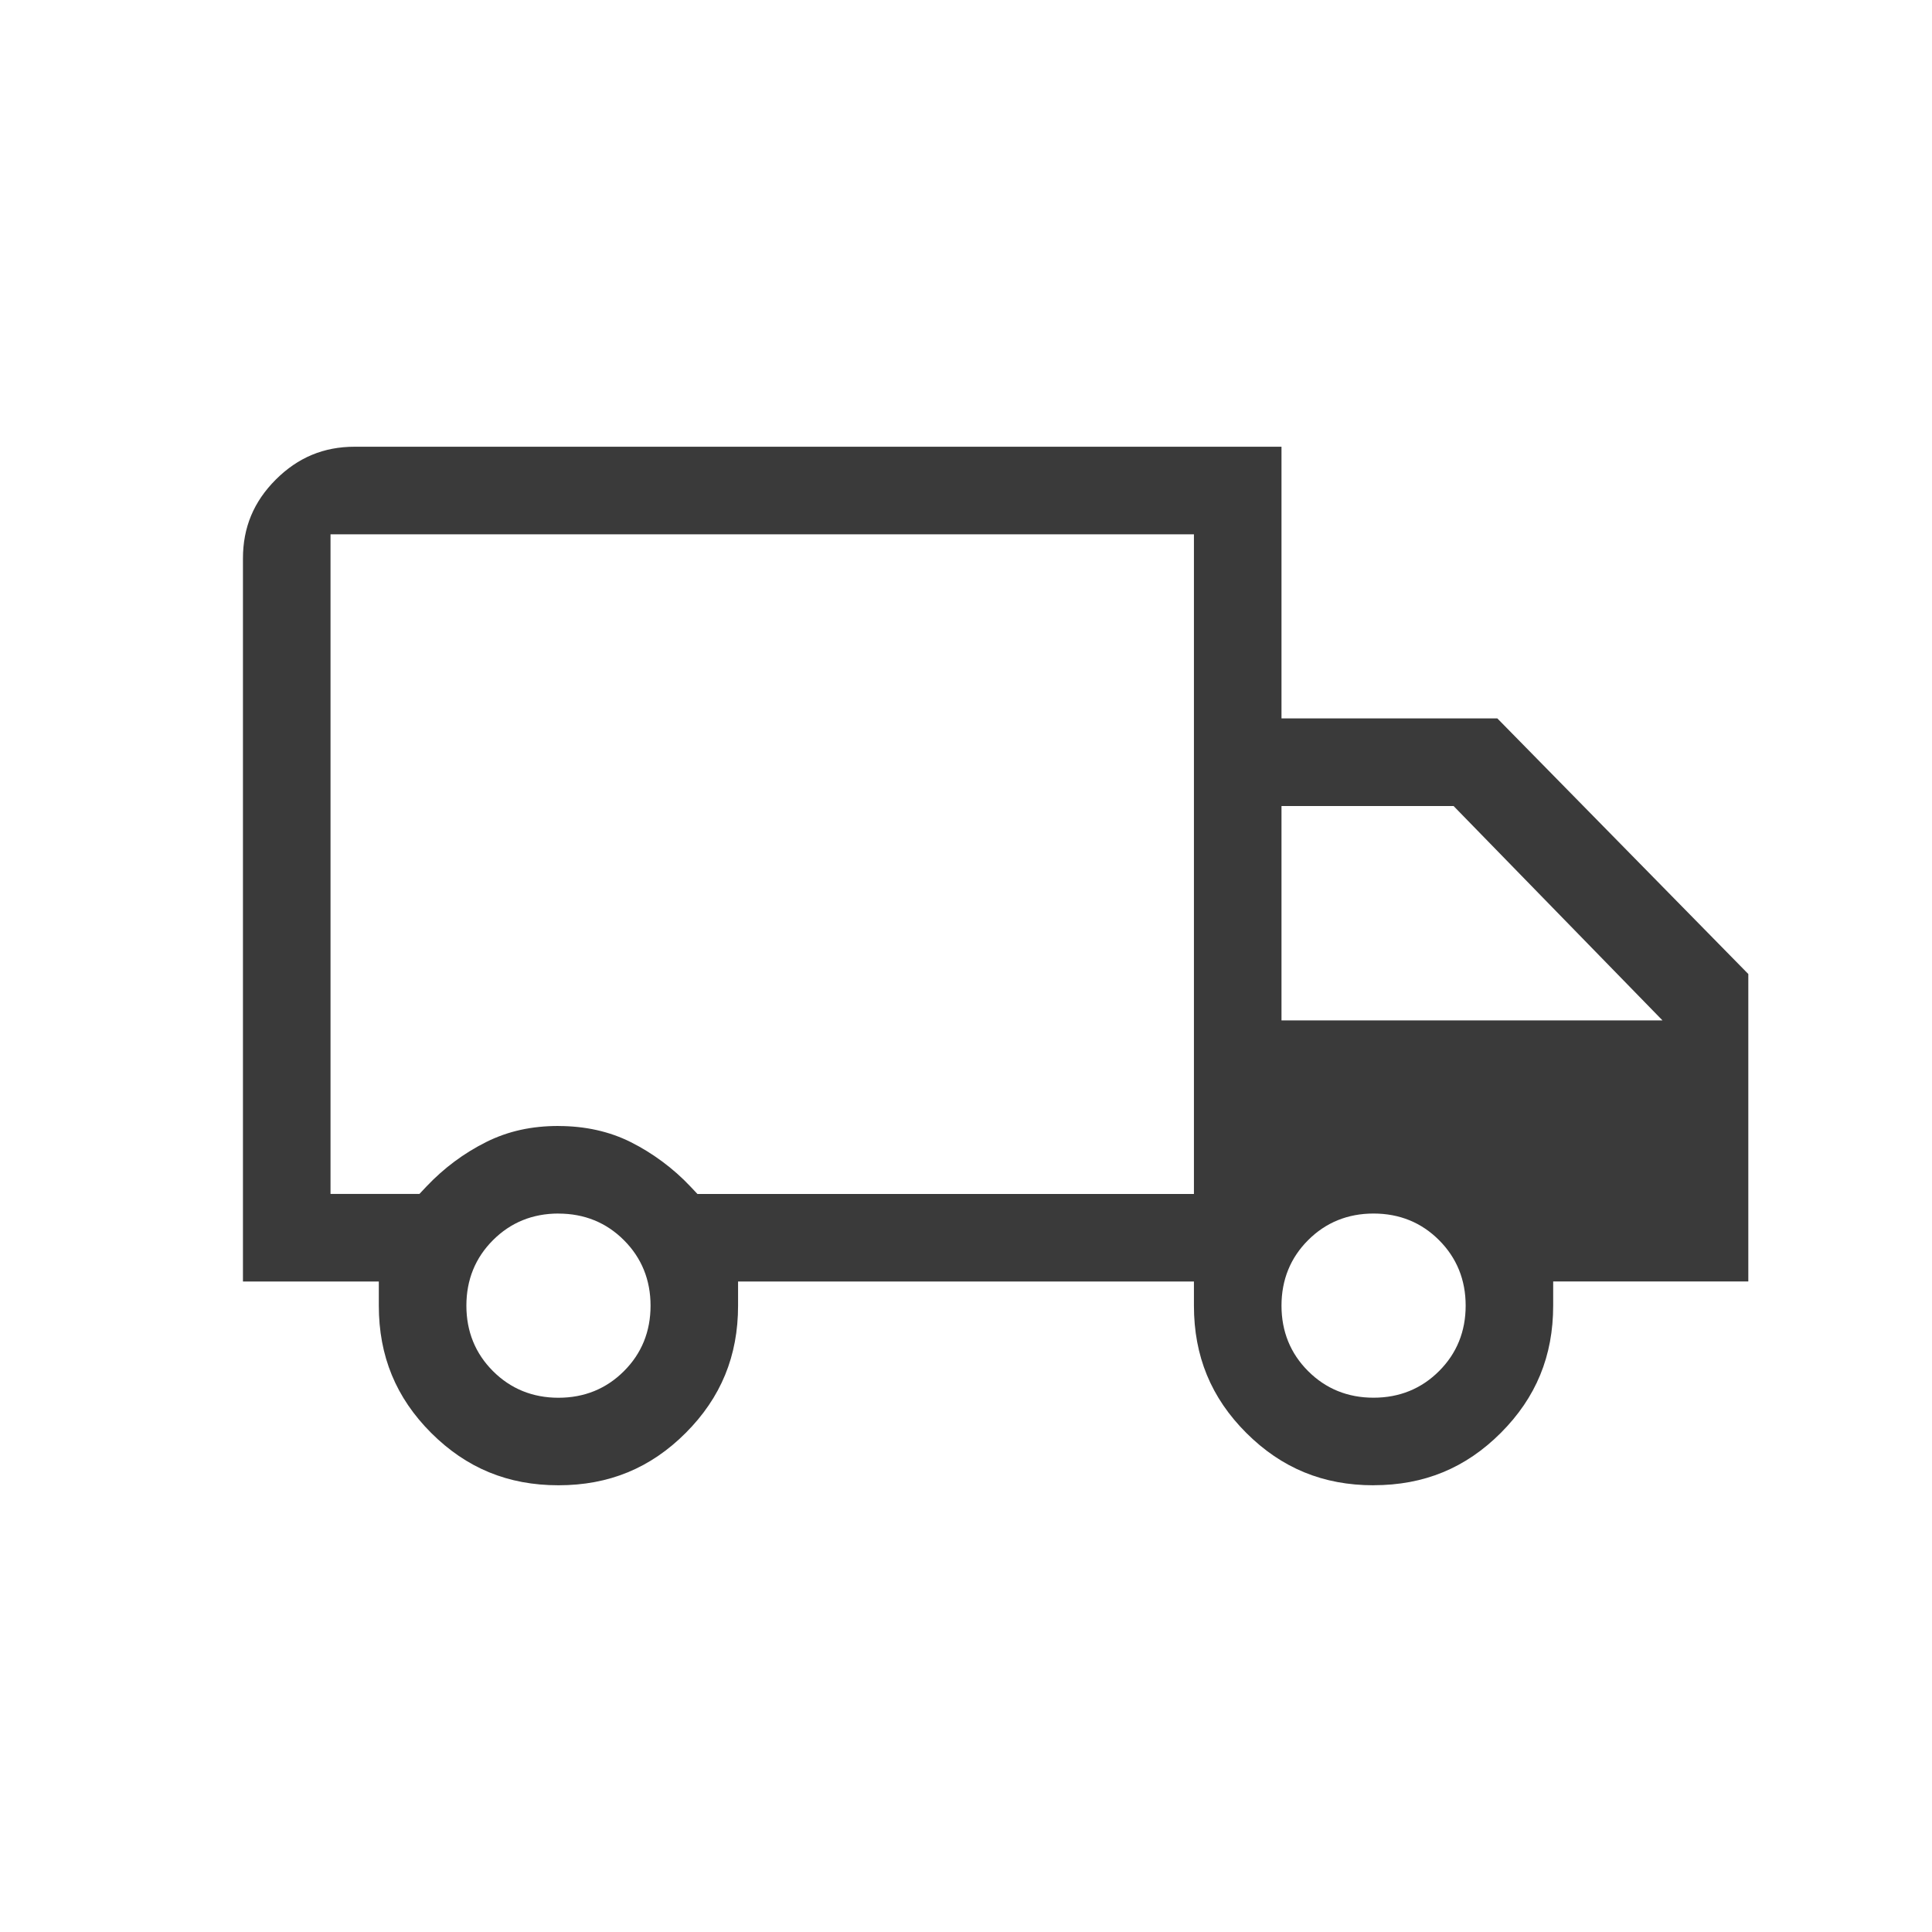 <?xml version="1.0" encoding="UTF-8"?><svg id="Layer_1" xmlns="http://www.w3.org/2000/svg" viewBox="0 0 400 400"><defs><style>.cls-1{fill:#3a3a3a;stroke-width:0px;}</style></defs><path class="cls-1" d="M284.38,307.51c-10.44,0-19.05-3.55-26.35-10.84-7.3-7.29-10.84-15.91-10.84-26.35v-5h-94.38v5c0,10.43-3.55,19.05-10.84,26.35s-15.91,10.84-26.35,10.84-19.05-3.55-26.35-10.84c-7.29-7.29-10.84-15.91-10.84-26.35v-5h-28.13V115.62c0-6.41,2.22-11.75,6.8-16.33,4.58-4.57,9.92-6.8,16.33-6.8h191.89v56.25h44.69l51.96,52.92v63.65h-40.4v5c0,10.44-3.55,19.05-10.84,26.35-7.29,7.3-15.91,10.84-26.35,10.84ZM284.38,251.25c-5.34,0-9.9,1.85-13.55,5.51-3.66,3.65-5.51,8.22-5.51,13.56s1.85,9.9,5.51,13.55c3.65,3.66,8.21,5.51,13.55,5.51s9.9-1.85,13.56-5.51c3.66-3.65,5.51-8.21,5.51-13.55s-1.85-9.9-5.51-13.56c-3.65-3.66-8.21-5.51-13.56-5.51ZM115.62,251.25c-5.34,0-9.9,1.85-13.55,5.51-3.66,3.65-5.51,8.21-5.51,13.56s1.85,9.9,5.51,13.56c3.65,3.65,8.21,5.51,13.55,5.51s9.9-1.85,13.56-5.51c3.66-3.65,5.51-8.21,5.51-13.55s-1.85-9.9-5.51-13.56c-3.65-3.66-8.21-5.51-13.56-5.51ZM115.62,233.13c5.52,0,10.56,1.12,14.99,3.34s8.75,5.38,12.31,9.16l1.48,1.57h102.79V110.62H68.43v136.57h18.41l1.48-1.57c3.57-3.77,7.71-6.86,12.31-9.16s9.48-3.34,14.99-3.34ZM265.32,211.26h78.88l-43.25-44.38h-35.63v44.38Z"/></svg>
